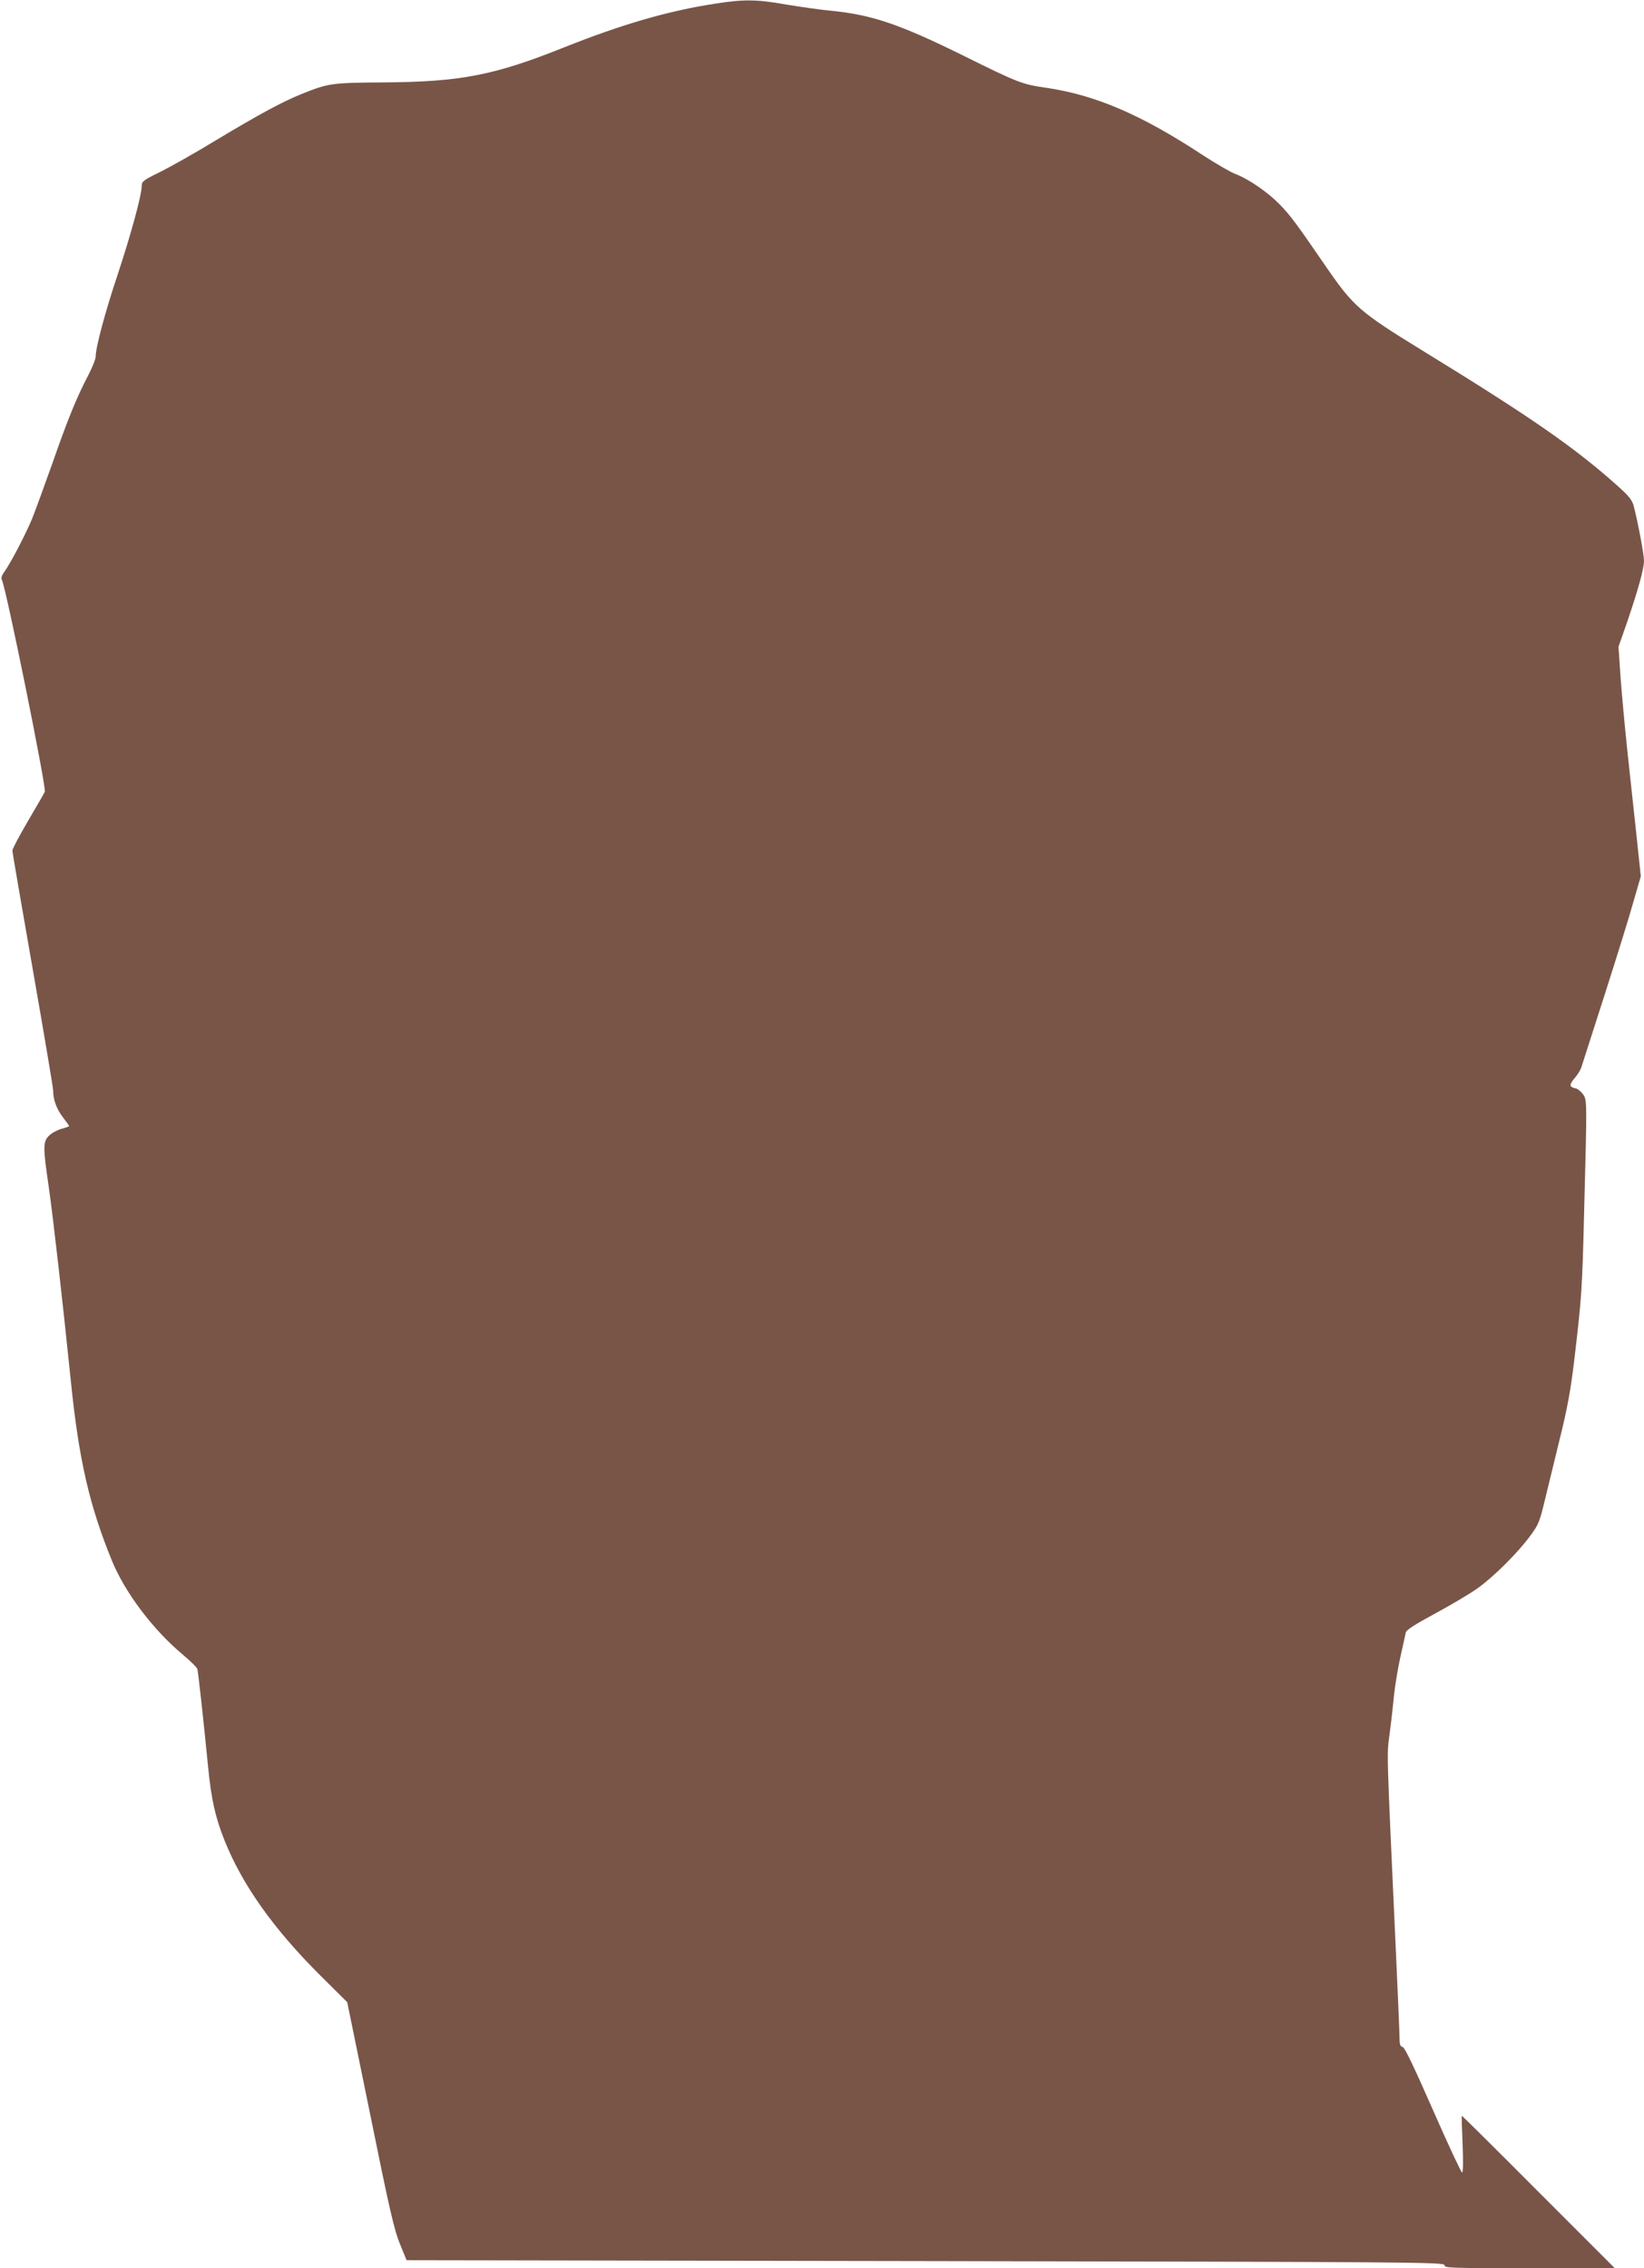 <?xml version="1.0" standalone="no"?>
<!DOCTYPE svg PUBLIC "-//W3C//DTD SVG 20010904//EN"
 "http://www.w3.org/TR/2001/REC-SVG-20010904/DTD/svg10.dtd">
<svg version="1.0" xmlns="http://www.w3.org/2000/svg"
 width="928pt" height="1280pt" viewBox="0 0 928 1280"
 preserveAspectRatio="xMidYMid meet">
<g transform="translate(0,1280) scale(0.1,-0.1)"
fill="#795548" stroke="none">
<path d="M4035 12779 c-266 -41 -523 -116 -850 -246 -394 -158 -586 -195
-1015 -198 -298 -2 -315 -4 -469 -66 -104 -42 -239 -114 -486 -263 -115 -70
-256 -149 -312 -177 -93 -45 -103 -53 -103 -78 0 -51 -60 -271 -135 -498 -73
-218 -125 -414 -125 -466 0 -14 -20 -63 -44 -109 -64 -122 -114 -245 -204
-503 -45 -126 -95 -264 -112 -305 -37 -89 -123 -253 -155 -296 -14 -19 -20
-35 -15 -45 24 -44 252 -1171 243 -1197 -4 -9 -47 -84 -95 -165 -48 -82 -88
-157 -88 -167 0 -10 52 -312 115 -671 63 -360 115 -667 115 -684 0 -51 19
-103 55 -150 19 -25 35 -47 35 -50 0 -2 -19 -9 -42 -15 -24 -7 -55 -23 -70
-38 -36 -33 -36 -65 -3 -289 26 -183 76 -621 125 -1098 45 -443 105 -703 232
-1013 74 -180 231 -388 398 -528 44 -37 82 -74 84 -83 5 -17 36 -300 61 -556
18 -180 40 -279 92 -410 100 -251 277 -501 545 -767 l148 -147 130 -635 c108
-533 135 -650 167 -728 l38 -93 2930 -5 c2783 -5 2930 -6 2929 -23 -2 -16 27
-17 480 -17 l481 0 -430 430 c-236 237 -431 430 -433 430 -2 0 0 -72 4 -160 4
-104 3 -160 -3 -160 -5 0 -79 158 -164 352 -106 241 -159 353 -171 356 -14 3
-18 15 -18 51 0 25 -9 240 -20 476 -55 1202 -52 1112 -36 1241 9 66 20 164 25
219 6 55 22 152 36 215 14 63 28 125 30 136 3 16 49 45 167 109 89 48 199 113
243 145 93 68 222 197 293 293 46 62 53 79 82 200 18 73 56 229 85 349 41 165
60 267 80 431 43 365 46 399 57 847 17 644 17 633 -8 667 -12 15 -30 30 -40
31 -36 7 -37 21 -7 56 17 19 36 49 41 68 6 18 65 202 131 408 66 206 139 440
161 520 l42 145 -26 245 c-15 135 -37 347 -51 472 -13 125 -30 306 -37 402
l-12 176 48 137 c64 188 95 300 96 348 0 37 -35 222 -59 313 -9 31 -28 55 -89
109 -243 218 -495 392 -1113 771 -340 209 -379 243 -527 457 -177 258 -208
299 -267 360 -67 69 -175 144 -251 173 -27 10 -108 57 -179 103 -352 232 -611
343 -892 384 -132 19 -157 28 -463 180 -365 180 -519 232 -755 255 -55 5 -165
21 -245 34 -168 30 -239 31 -405 5z"/>
</g>
</svg>
